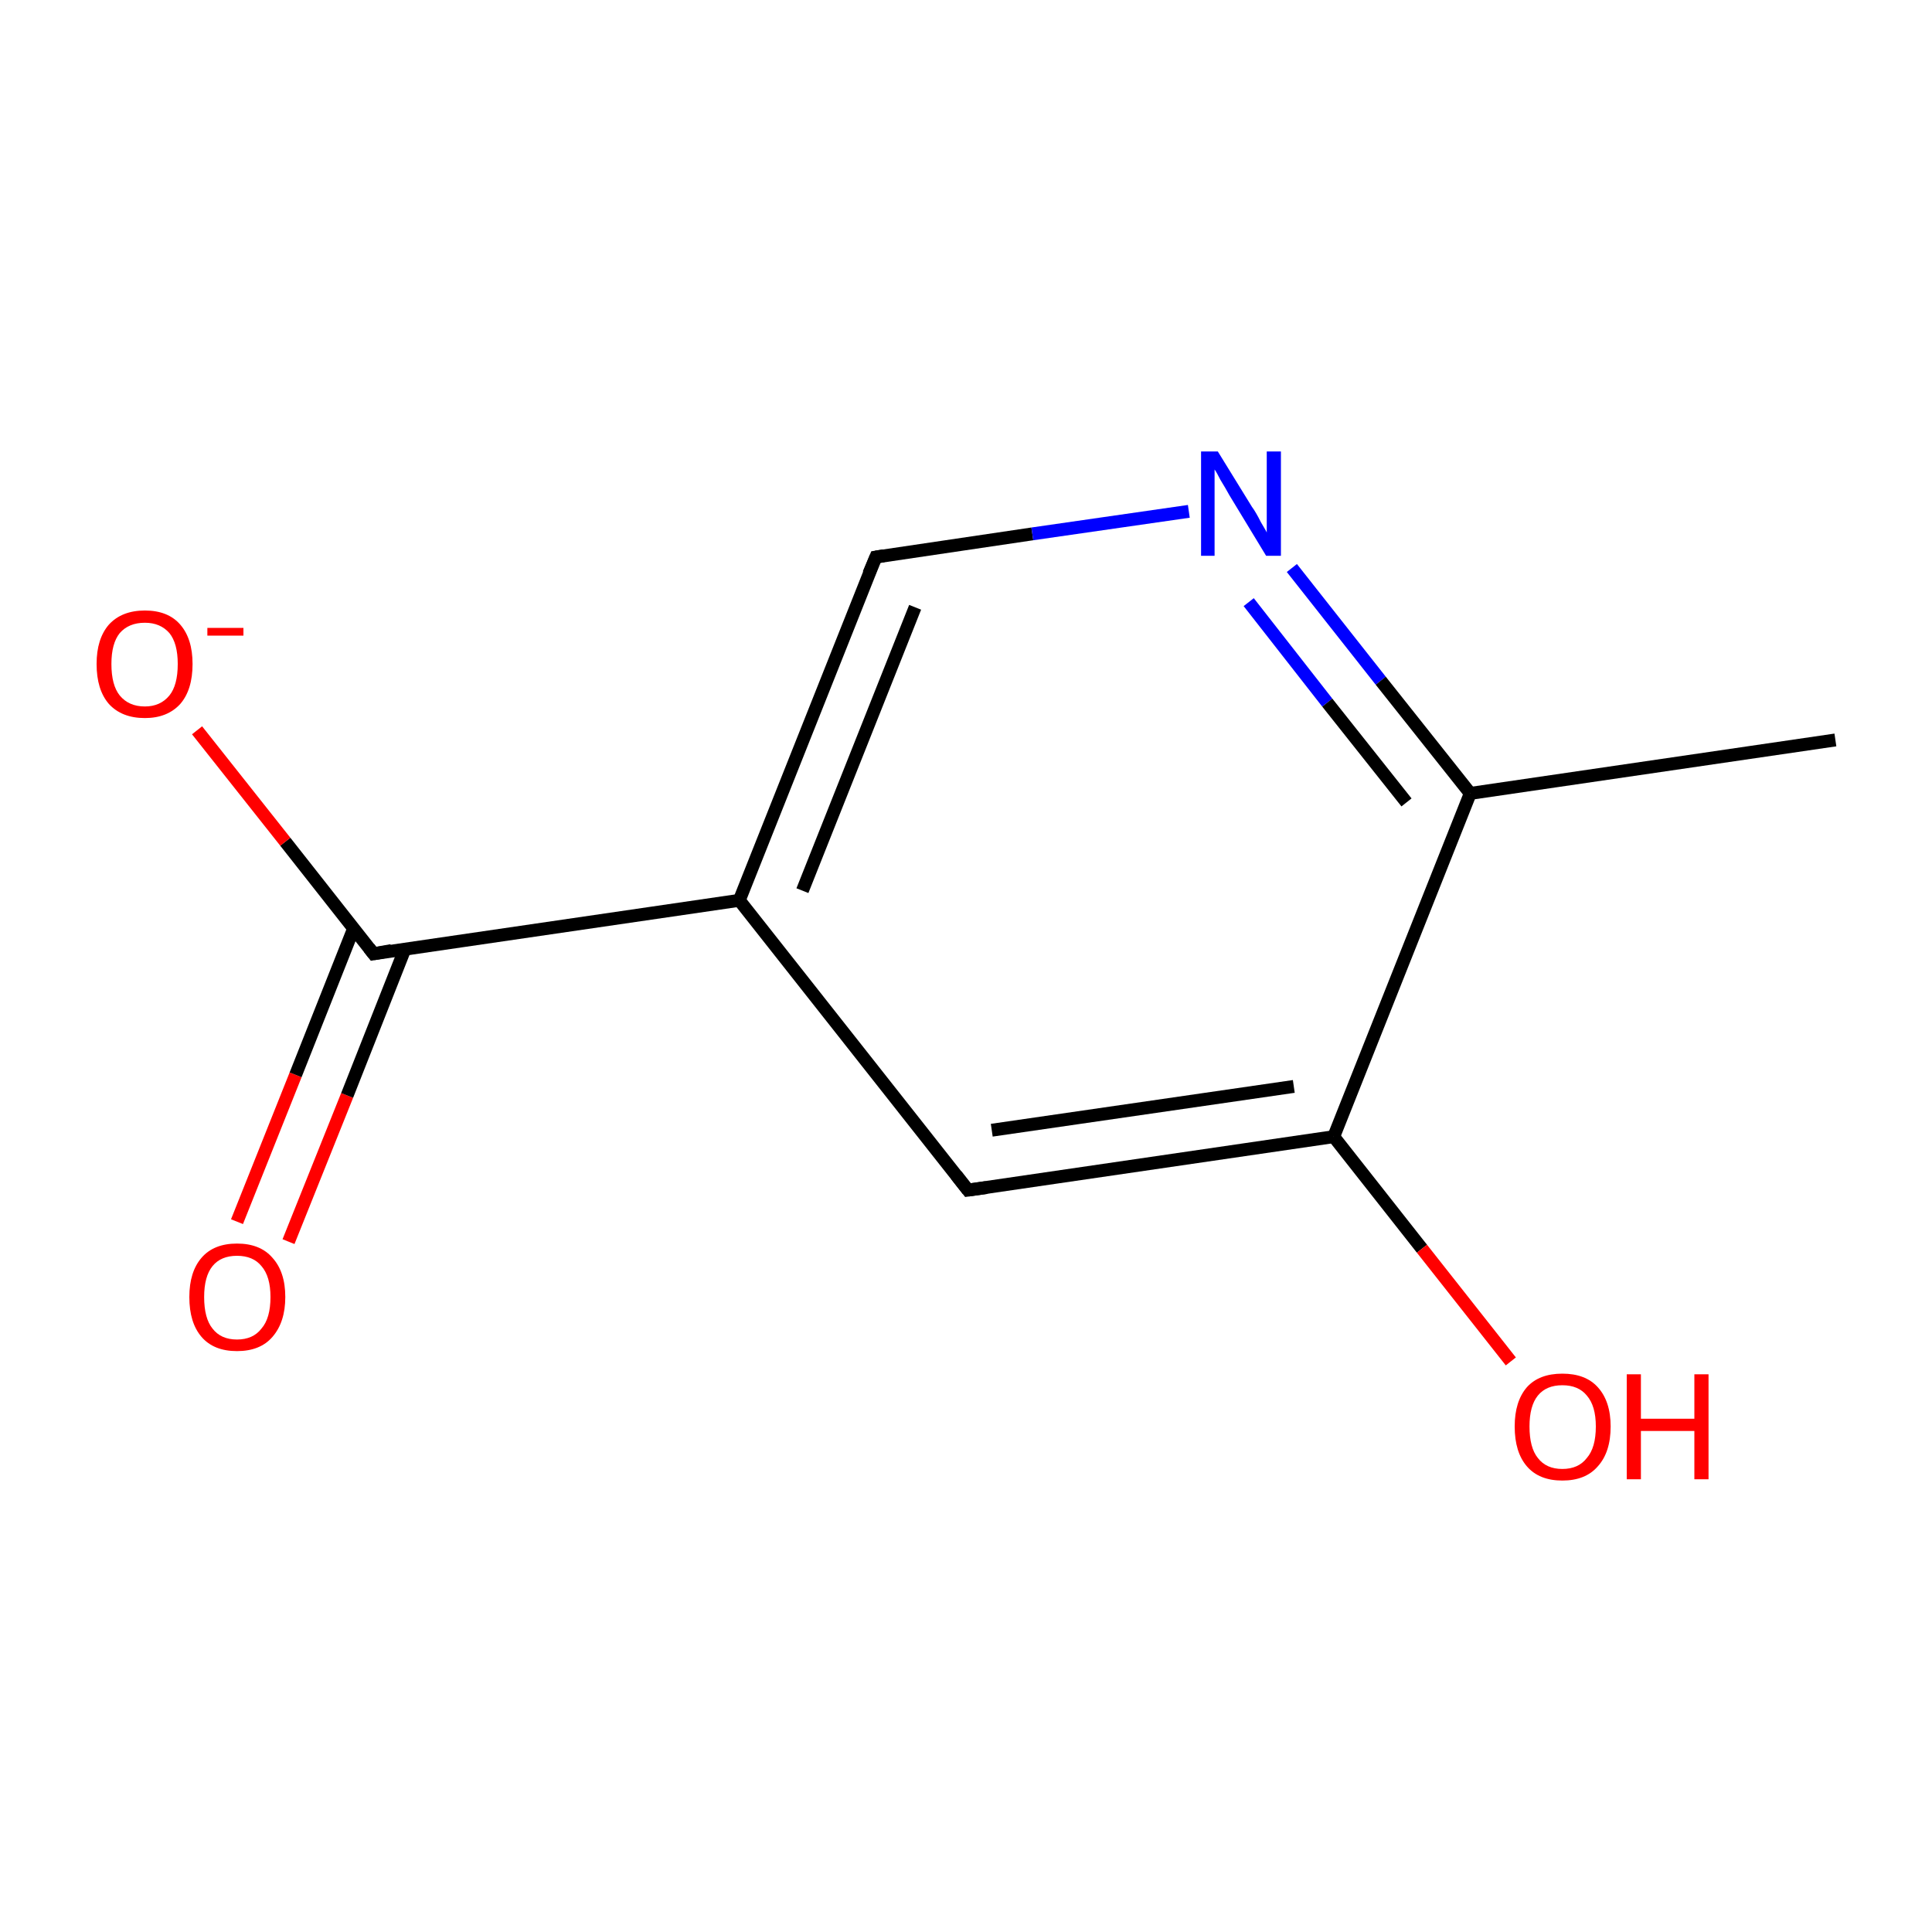 <?xml version='1.0' encoding='iso-8859-1'?>
<svg version='1.1' baseProfile='full'
              xmlns='http://www.w3.org/2000/svg'
                      xmlns:rdkit='http://www.rdkit.org/xml'
                      xmlns:xlink='http://www.w3.org/1999/xlink'
                  xml:space='preserve'
width='300px' height='300px' viewBox='0 0 300 300'>
<!-- END OF HEADER -->
<rect style='opacity:1.0;fill:#FFFFFF;stroke:none' width='300.0' height='300.0' x='0.0' y='0.0'> </rect>
<path class='bond-0 atom-0 atom-1' d='M 36.8,189.7 L 45.9,166.9' style='fill:none;fill-rule:evenodd;stroke:#FF0000;stroke-width:2.0px;stroke-linecap:butt;stroke-linejoin:miter;stroke-opacity:1' />
<path class='bond-0 atom-0 atom-1' d='M 45.9,166.9 L 54.9,144.2' style='fill:none;fill-rule:evenodd;stroke:#000000;stroke-width:2.0px;stroke-linecap:butt;stroke-linejoin:miter;stroke-opacity:1' />
<path class='bond-0 atom-0 atom-1' d='M 44.8,192.8 L 53.9,170.1' style='fill:none;fill-rule:evenodd;stroke:#FF0000;stroke-width:2.0px;stroke-linecap:butt;stroke-linejoin:miter;stroke-opacity:1' />
<path class='bond-0 atom-0 atom-1' d='M 53.9,170.1 L 62.9,147.3' style='fill:none;fill-rule:evenodd;stroke:#000000;stroke-width:2.0px;stroke-linecap:butt;stroke-linejoin:miter;stroke-opacity:1' />
<path class='bond-1 atom-1 atom-2' d='M 58.0,148.1 L 44.3,130.7' style='fill:none;fill-rule:evenodd;stroke:#000000;stroke-width:2.0px;stroke-linecap:butt;stroke-linejoin:miter;stroke-opacity:1' />
<path class='bond-1 atom-1 atom-2' d='M 44.3,130.7 L 30.6,113.4' style='fill:none;fill-rule:evenodd;stroke:#FF0000;stroke-width:2.0px;stroke-linecap:butt;stroke-linejoin:miter;stroke-opacity:1' />
<path class='bond-2 atom-1 atom-3' d='M 58.0,148.1 L 114.8,139.8' style='fill:none;fill-rule:evenodd;stroke:#000000;stroke-width:2.0px;stroke-linecap:butt;stroke-linejoin:miter;stroke-opacity:1' />
<path class='bond-3 atom-3 atom-4' d='M 114.8,139.8 L 136.0,86.5' style='fill:none;fill-rule:evenodd;stroke:#000000;stroke-width:2.0px;stroke-linecap:butt;stroke-linejoin:miter;stroke-opacity:1' />
<path class='bond-3 atom-3 atom-4' d='M 124.6,138.3 L 142.1,94.3' style='fill:none;fill-rule:evenodd;stroke:#000000;stroke-width:2.0px;stroke-linecap:butt;stroke-linejoin:miter;stroke-opacity:1' />
<path class='bond-4 atom-4 atom-5' d='M 136.0,86.5 L 160.3,82.9' style='fill:none;fill-rule:evenodd;stroke:#000000;stroke-width:2.0px;stroke-linecap:butt;stroke-linejoin:miter;stroke-opacity:1' />
<path class='bond-4 atom-4 atom-5' d='M 160.3,82.9 L 184.6,79.4' style='fill:none;fill-rule:evenodd;stroke:#0000FF;stroke-width:2.0px;stroke-linecap:butt;stroke-linejoin:miter;stroke-opacity:1' />
<path class='bond-5 atom-5 atom-6' d='M 200.6,88.2 L 214.4,105.7' style='fill:none;fill-rule:evenodd;stroke:#0000FF;stroke-width:2.0px;stroke-linecap:butt;stroke-linejoin:miter;stroke-opacity:1' />
<path class='bond-5 atom-5 atom-6' d='M 214.4,105.7 L 228.3,123.2' style='fill:none;fill-rule:evenodd;stroke:#000000;stroke-width:2.0px;stroke-linecap:butt;stroke-linejoin:miter;stroke-opacity:1' />
<path class='bond-5 atom-5 atom-6' d='M 193.9,93.5 L 206.1,109.1' style='fill:none;fill-rule:evenodd;stroke:#0000FF;stroke-width:2.0px;stroke-linecap:butt;stroke-linejoin:miter;stroke-opacity:1' />
<path class='bond-5 atom-5 atom-6' d='M 206.1,109.1 L 218.4,124.6' style='fill:none;fill-rule:evenodd;stroke:#000000;stroke-width:2.0px;stroke-linecap:butt;stroke-linejoin:miter;stroke-opacity:1' />
<path class='bond-6 atom-6 atom-7' d='M 228.3,123.2 L 207.1,176.5' style='fill:none;fill-rule:evenodd;stroke:#000000;stroke-width:2.0px;stroke-linecap:butt;stroke-linejoin:miter;stroke-opacity:1' />
<path class='bond-7 atom-7 atom-8' d='M 207.1,176.5 L 220.8,193.9' style='fill:none;fill-rule:evenodd;stroke:#000000;stroke-width:2.0px;stroke-linecap:butt;stroke-linejoin:miter;stroke-opacity:1' />
<path class='bond-7 atom-7 atom-8' d='M 220.8,193.9 L 234.6,211.4' style='fill:none;fill-rule:evenodd;stroke:#FF0000;stroke-width:2.0px;stroke-linecap:butt;stroke-linejoin:miter;stroke-opacity:1' />
<path class='bond-8 atom-7 atom-9' d='M 207.1,176.5 L 150.3,184.8' style='fill:none;fill-rule:evenodd;stroke:#000000;stroke-width:2.0px;stroke-linecap:butt;stroke-linejoin:miter;stroke-opacity:1' />
<path class='bond-8 atom-7 atom-9' d='M 200.9,168.7 L 154.0,175.5' style='fill:none;fill-rule:evenodd;stroke:#000000;stroke-width:2.0px;stroke-linecap:butt;stroke-linejoin:miter;stroke-opacity:1' />
<path class='bond-9 atom-6 atom-10' d='M 228.3,123.2 L 285.0,114.9' style='fill:none;fill-rule:evenodd;stroke:#000000;stroke-width:2.0px;stroke-linecap:butt;stroke-linejoin:miter;stroke-opacity:1' />
<path class='bond-10 atom-9 atom-3' d='M 150.3,184.8 L 114.8,139.8' style='fill:none;fill-rule:evenodd;stroke:#000000;stroke-width:2.0px;stroke-linecap:butt;stroke-linejoin:miter;stroke-opacity:1' />
<path d='M 57.3,147.2 L 58.0,148.1 L 60.8,147.6' style='fill:none;stroke:#000000;stroke-width:2.0px;stroke-linecap:butt;stroke-linejoin:miter;stroke-opacity:1;' />
<path d='M 134.9,89.1 L 136.0,86.5 L 137.2,86.3' style='fill:none;stroke:#000000;stroke-width:2.0px;stroke-linecap:butt;stroke-linejoin:miter;stroke-opacity:1;' />
<path d='M 153.2,184.4 L 150.3,184.8 L 148.5,182.5' style='fill:none;stroke:#000000;stroke-width:2.0px;stroke-linecap:butt;stroke-linejoin:miter;stroke-opacity:1;' />
<path class='atom-0' d='M 29.4 201.4
Q 29.4 197.5, 31.3 195.3
Q 33.2 193.1, 36.8 193.1
Q 40.4 193.1, 42.3 195.3
Q 44.3 197.5, 44.3 201.4
Q 44.3 205.3, 42.3 207.6
Q 40.4 209.8, 36.8 209.8
Q 33.2 209.8, 31.3 207.6
Q 29.4 205.4, 29.4 201.4
M 36.8 208.0
Q 39.3 208.0, 40.6 206.3
Q 42.0 204.7, 42.0 201.4
Q 42.0 198.2, 40.6 196.6
Q 39.3 195.0, 36.8 195.0
Q 34.3 195.0, 33.0 196.6
Q 31.7 198.2, 31.7 201.4
Q 31.7 204.7, 33.0 206.3
Q 34.3 208.0, 36.8 208.0
' fill='#FF0000'/>
<path class='atom-2' d='M 15.0 103.1
Q 15.0 99.2, 16.9 97.0
Q 18.9 94.8, 22.5 94.8
Q 26.1 94.8, 28.0 97.0
Q 29.9 99.2, 29.9 103.1
Q 29.9 107.1, 28.0 109.3
Q 26.0 111.5, 22.5 111.5
Q 18.9 111.5, 16.9 109.3
Q 15.0 107.1, 15.0 103.1
M 22.5 109.7
Q 24.9 109.7, 26.3 108.0
Q 27.6 106.4, 27.6 103.1
Q 27.6 99.9, 26.3 98.3
Q 24.9 96.7, 22.5 96.7
Q 20.0 96.7, 18.6 98.3
Q 17.3 99.9, 17.3 103.1
Q 17.3 106.4, 18.6 108.0
Q 20.0 109.7, 22.5 109.7
' fill='#FF0000'/>
<path class='atom-2' d='M 32.2 97.5
L 37.8 97.5
L 37.8 98.7
L 32.2 98.7
L 32.2 97.5
' fill='#FF0000'/>
<path class='atom-5' d='M 189.1 70.1
L 194.4 78.7
Q 195.0 79.5, 195.8 81.1
Q 196.7 82.6, 196.7 82.7
L 196.7 70.1
L 198.9 70.1
L 198.9 86.3
L 196.6 86.3
L 190.9 76.9
Q 190.3 75.8, 189.5 74.5
Q 188.9 73.3, 188.6 72.9
L 188.6 86.3
L 186.5 86.3
L 186.5 70.1
L 189.1 70.1
' fill='#0000FF'/>
<path class='atom-8' d='M 235.2 221.5
Q 235.2 217.6, 237.1 215.4
Q 239.0 213.3, 242.6 213.3
Q 246.2 213.3, 248.1 215.4
Q 250.1 217.6, 250.1 221.5
Q 250.1 225.5, 248.1 227.7
Q 246.2 229.9, 242.6 229.9
Q 239.0 229.9, 237.1 227.7
Q 235.2 225.5, 235.2 221.5
M 242.6 228.1
Q 245.1 228.1, 246.4 226.4
Q 247.8 224.8, 247.8 221.5
Q 247.8 218.3, 246.4 216.7
Q 245.1 215.1, 242.6 215.1
Q 240.1 215.1, 238.8 216.7
Q 237.5 218.3, 237.5 221.5
Q 237.5 224.8, 238.8 226.4
Q 240.1 228.1, 242.6 228.1
' fill='#FF0000'/>
<path class='atom-8' d='M 252.6 213.4
L 254.8 213.4
L 254.8 220.3
L 263.1 220.3
L 263.1 213.4
L 265.3 213.4
L 265.3 229.7
L 263.1 229.7
L 263.1 222.2
L 254.8 222.2
L 254.8 229.7
L 252.6 229.7
L 252.6 213.4
' fill='#FF0000'/>
</svg>

